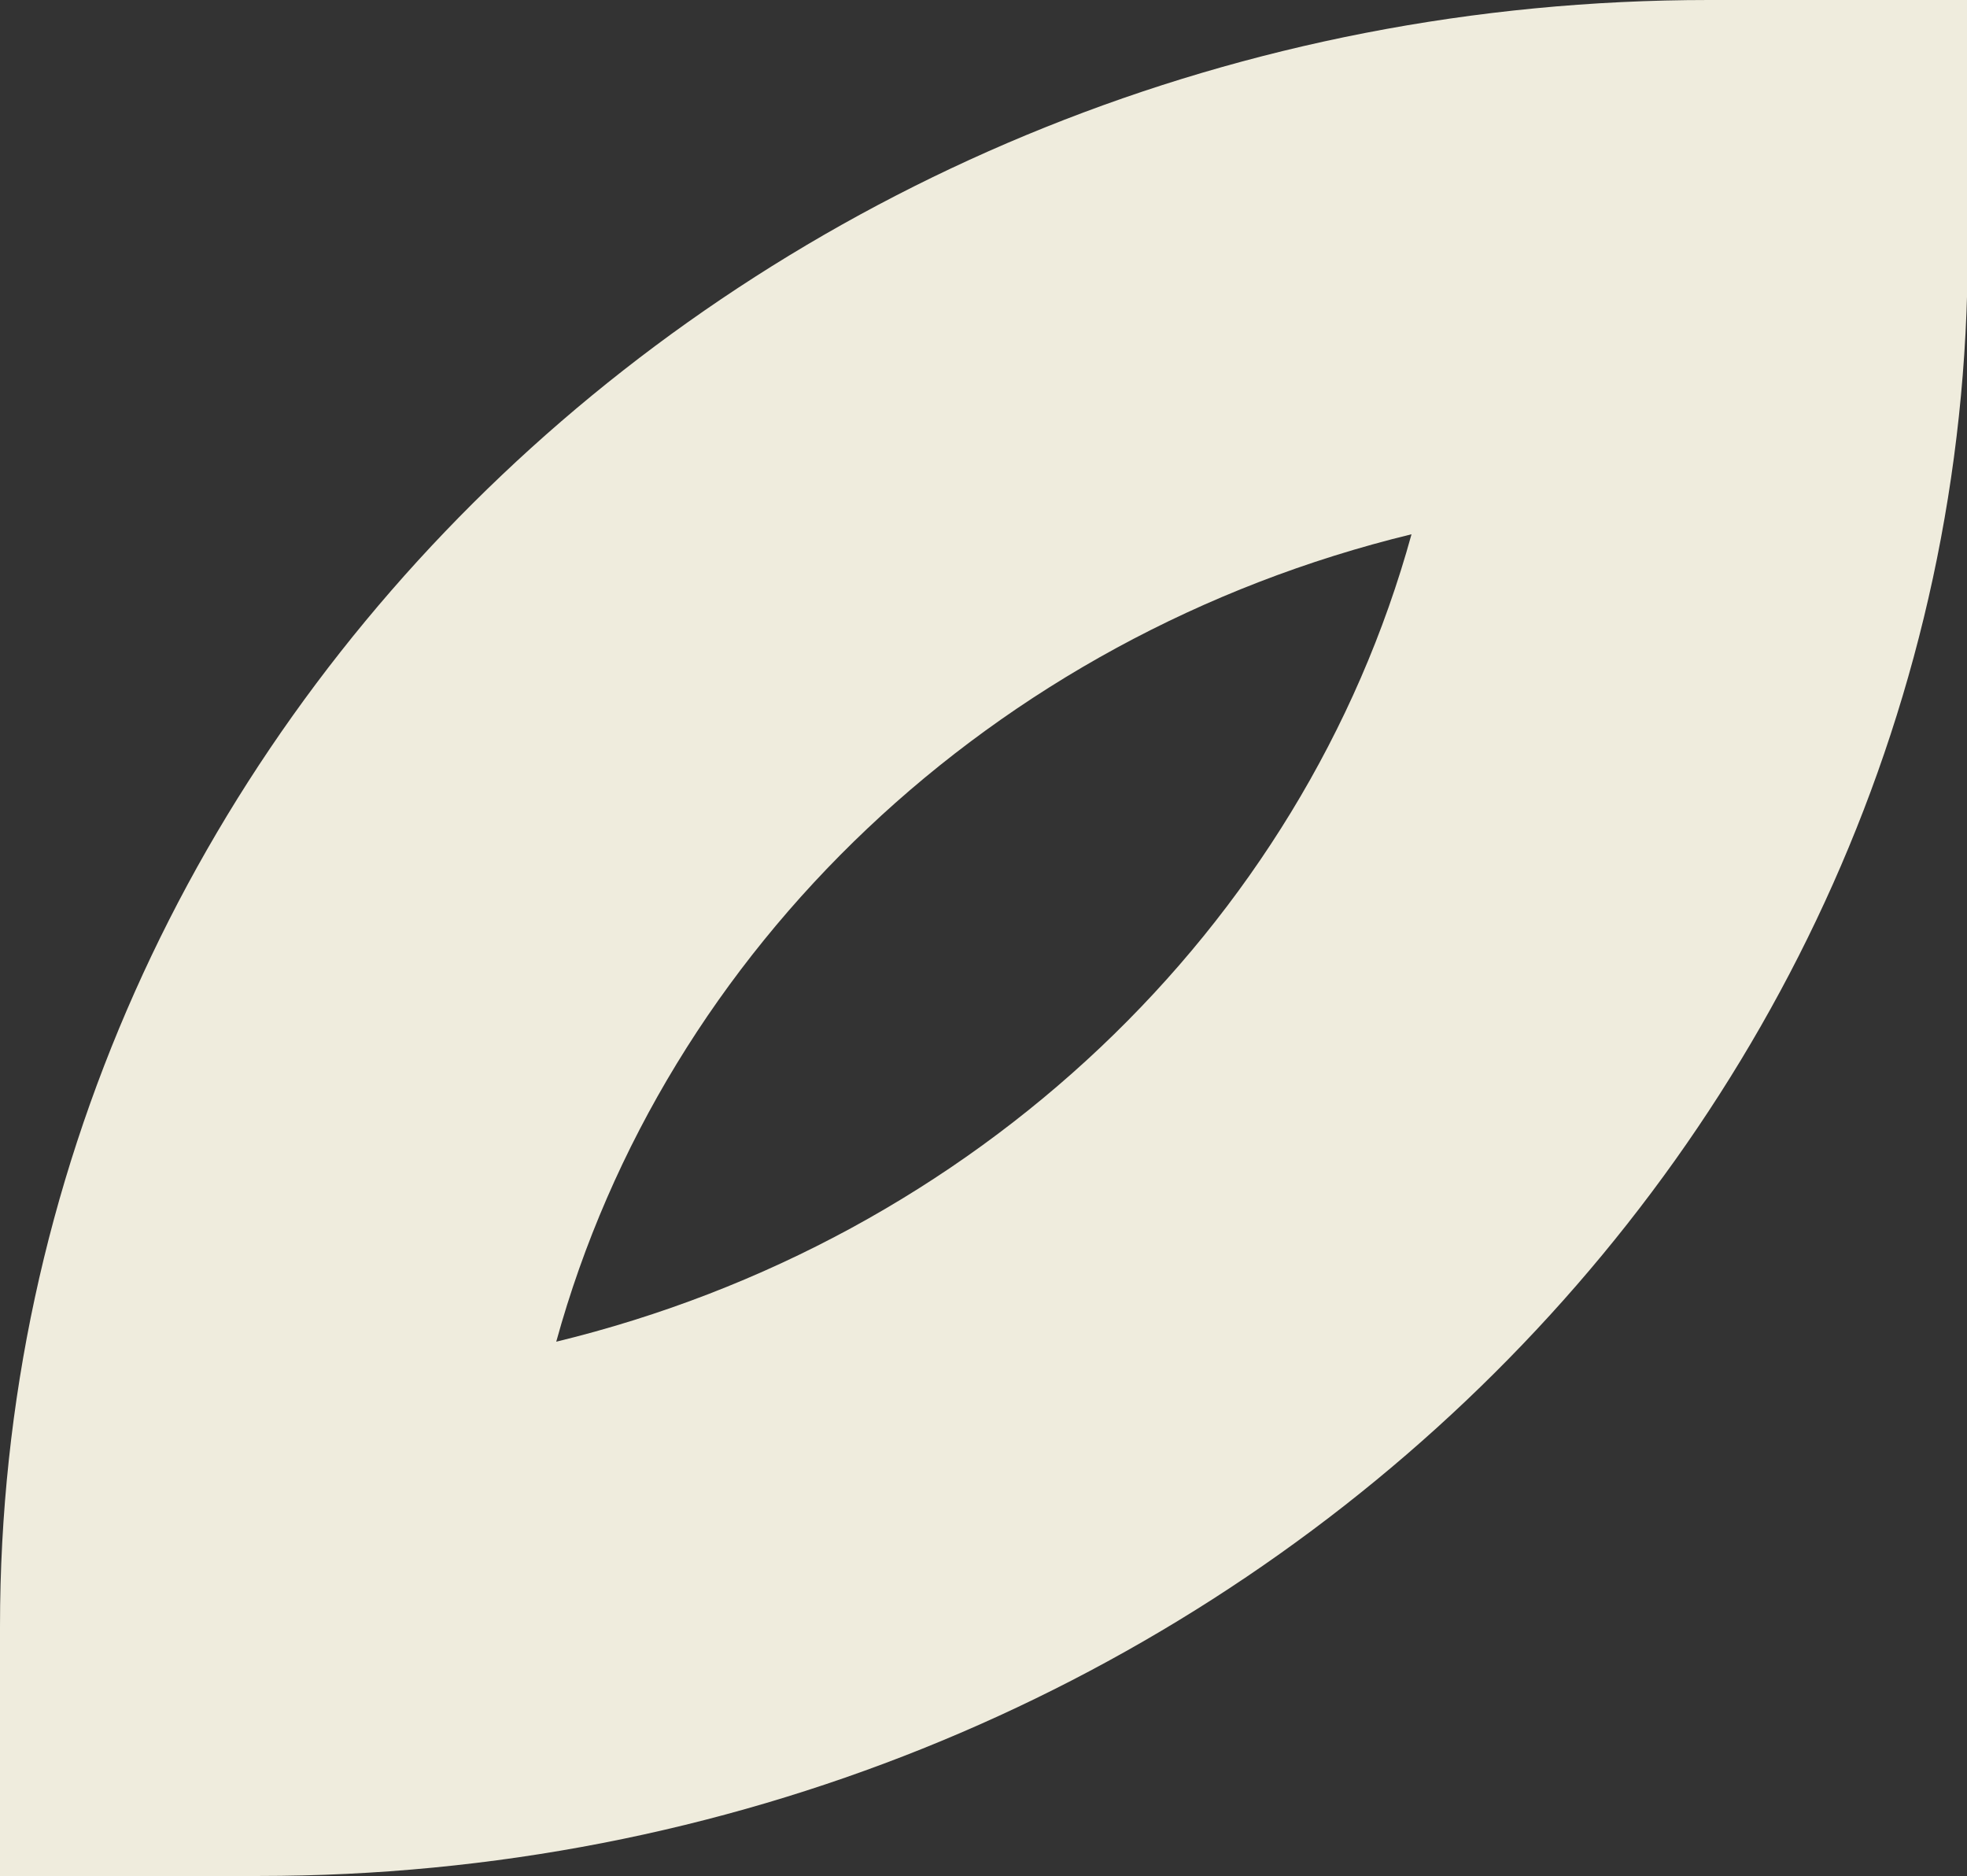<svg xmlns="http://www.w3.org/2000/svg" width="1142" height="1089" viewBox="0 0 1142 1089" fill="none"><rect x="0" y="0" width="1142" height="1089" fill="#333333" stroke="none"/><path fill-rule="evenodd" clip-rule="evenodd" d="M0 944.186C0 420.769 446.231 0 992.114 0H1142.43V144.814C1142.43 668.231 696.203 1089 150.32 1089H0V944.186ZM819.495 310.143C756.554 538.74 566.17 719.772 322.939 778.857C385.88 550.26 576.264 369.228 819.495 310.143Z" fill="#EFECDD"></path></svg>